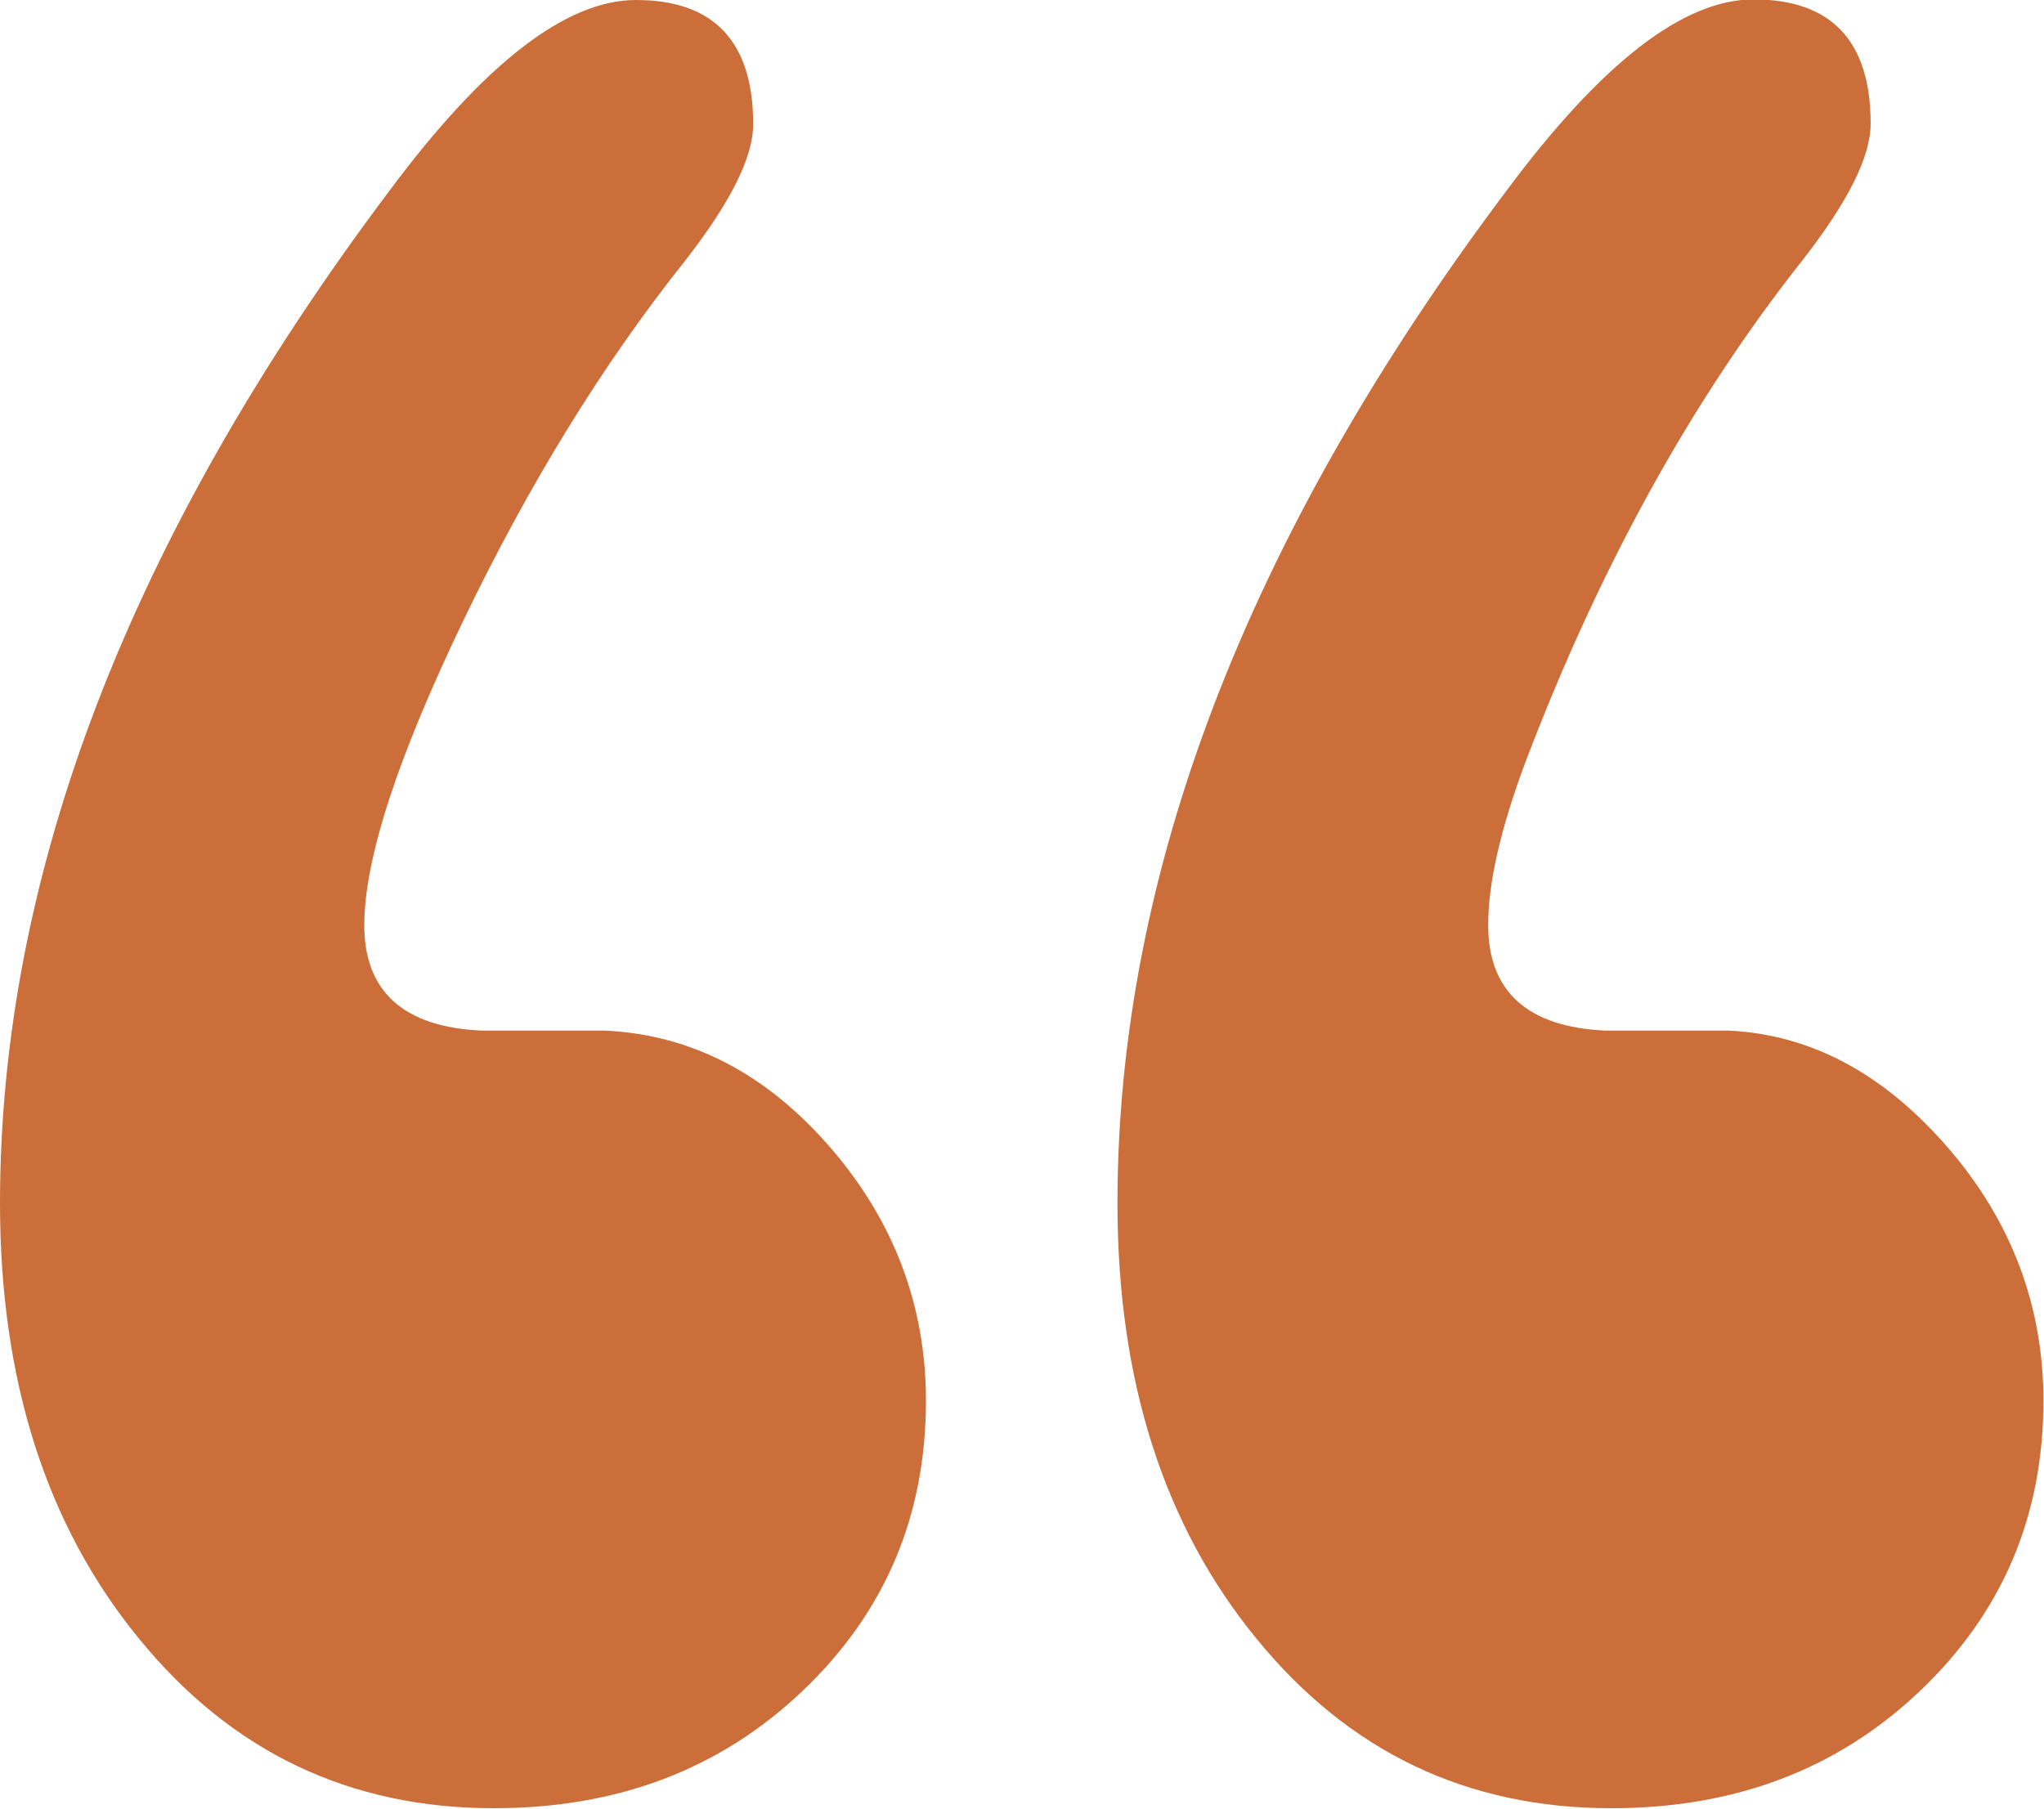 <svg xmlns="http://www.w3.org/2000/svg" id="Layer_2" viewBox="0 0 34.9 30.89"><defs><style>.cls-1{fill:#cc6e39;}</style></defs><g id="Layer_1-2"><path class="cls-1" d="M6.22,15.8c0,1.13,.67,1.74,2,1.8h2.11c1.48,.07,2.76,.74,3.85,2,1.09,1.26,1.63,2.71,1.63,4.32,0,1.97-.7,3.62-2.11,4.96-1.41,1.34-3.16,2-5.27,2-2.46,0-4.48-.96-6.06-2.9-1.58-1.93-2.37-4.41-2.37-7.43C0,14.94,2.21,9.17,6.64,3.27c1.62-2.18,3.02-3.27,4.22-3.27,1.33,0,2,.71,2,2.12,0,.57-.39,1.34-1.16,2.33-1.41,1.77-2.67,3.82-3.79,6.15-1.12,2.33-1.69,4.07-1.69,5.2Zm19.19,0c0,1.13,.67,1.74,2,1.8h2.11c1.41,.07,2.65,.74,3.74,2,1.09,1.26,1.63,2.71,1.63,4.32,0,1.97-.7,3.62-2.11,4.96-1.41,1.34-3.16,2-5.27,2-2.46,0-4.48-.96-6.06-2.9-1.58-1.93-2.37-4.41-2.37-7.43,0-5.62,2.21-11.39,6.64-17.29,1.62-2.18,3.02-3.27,4.22-3.27,1.33,0,2,.71,2,2.12,0,.57-.39,1.34-1.16,2.33-1.9,2.4-3.48,5.27-4.74,8.59-.42,1.13-.63,2.05-.63,2.76Z"></path></g></svg>